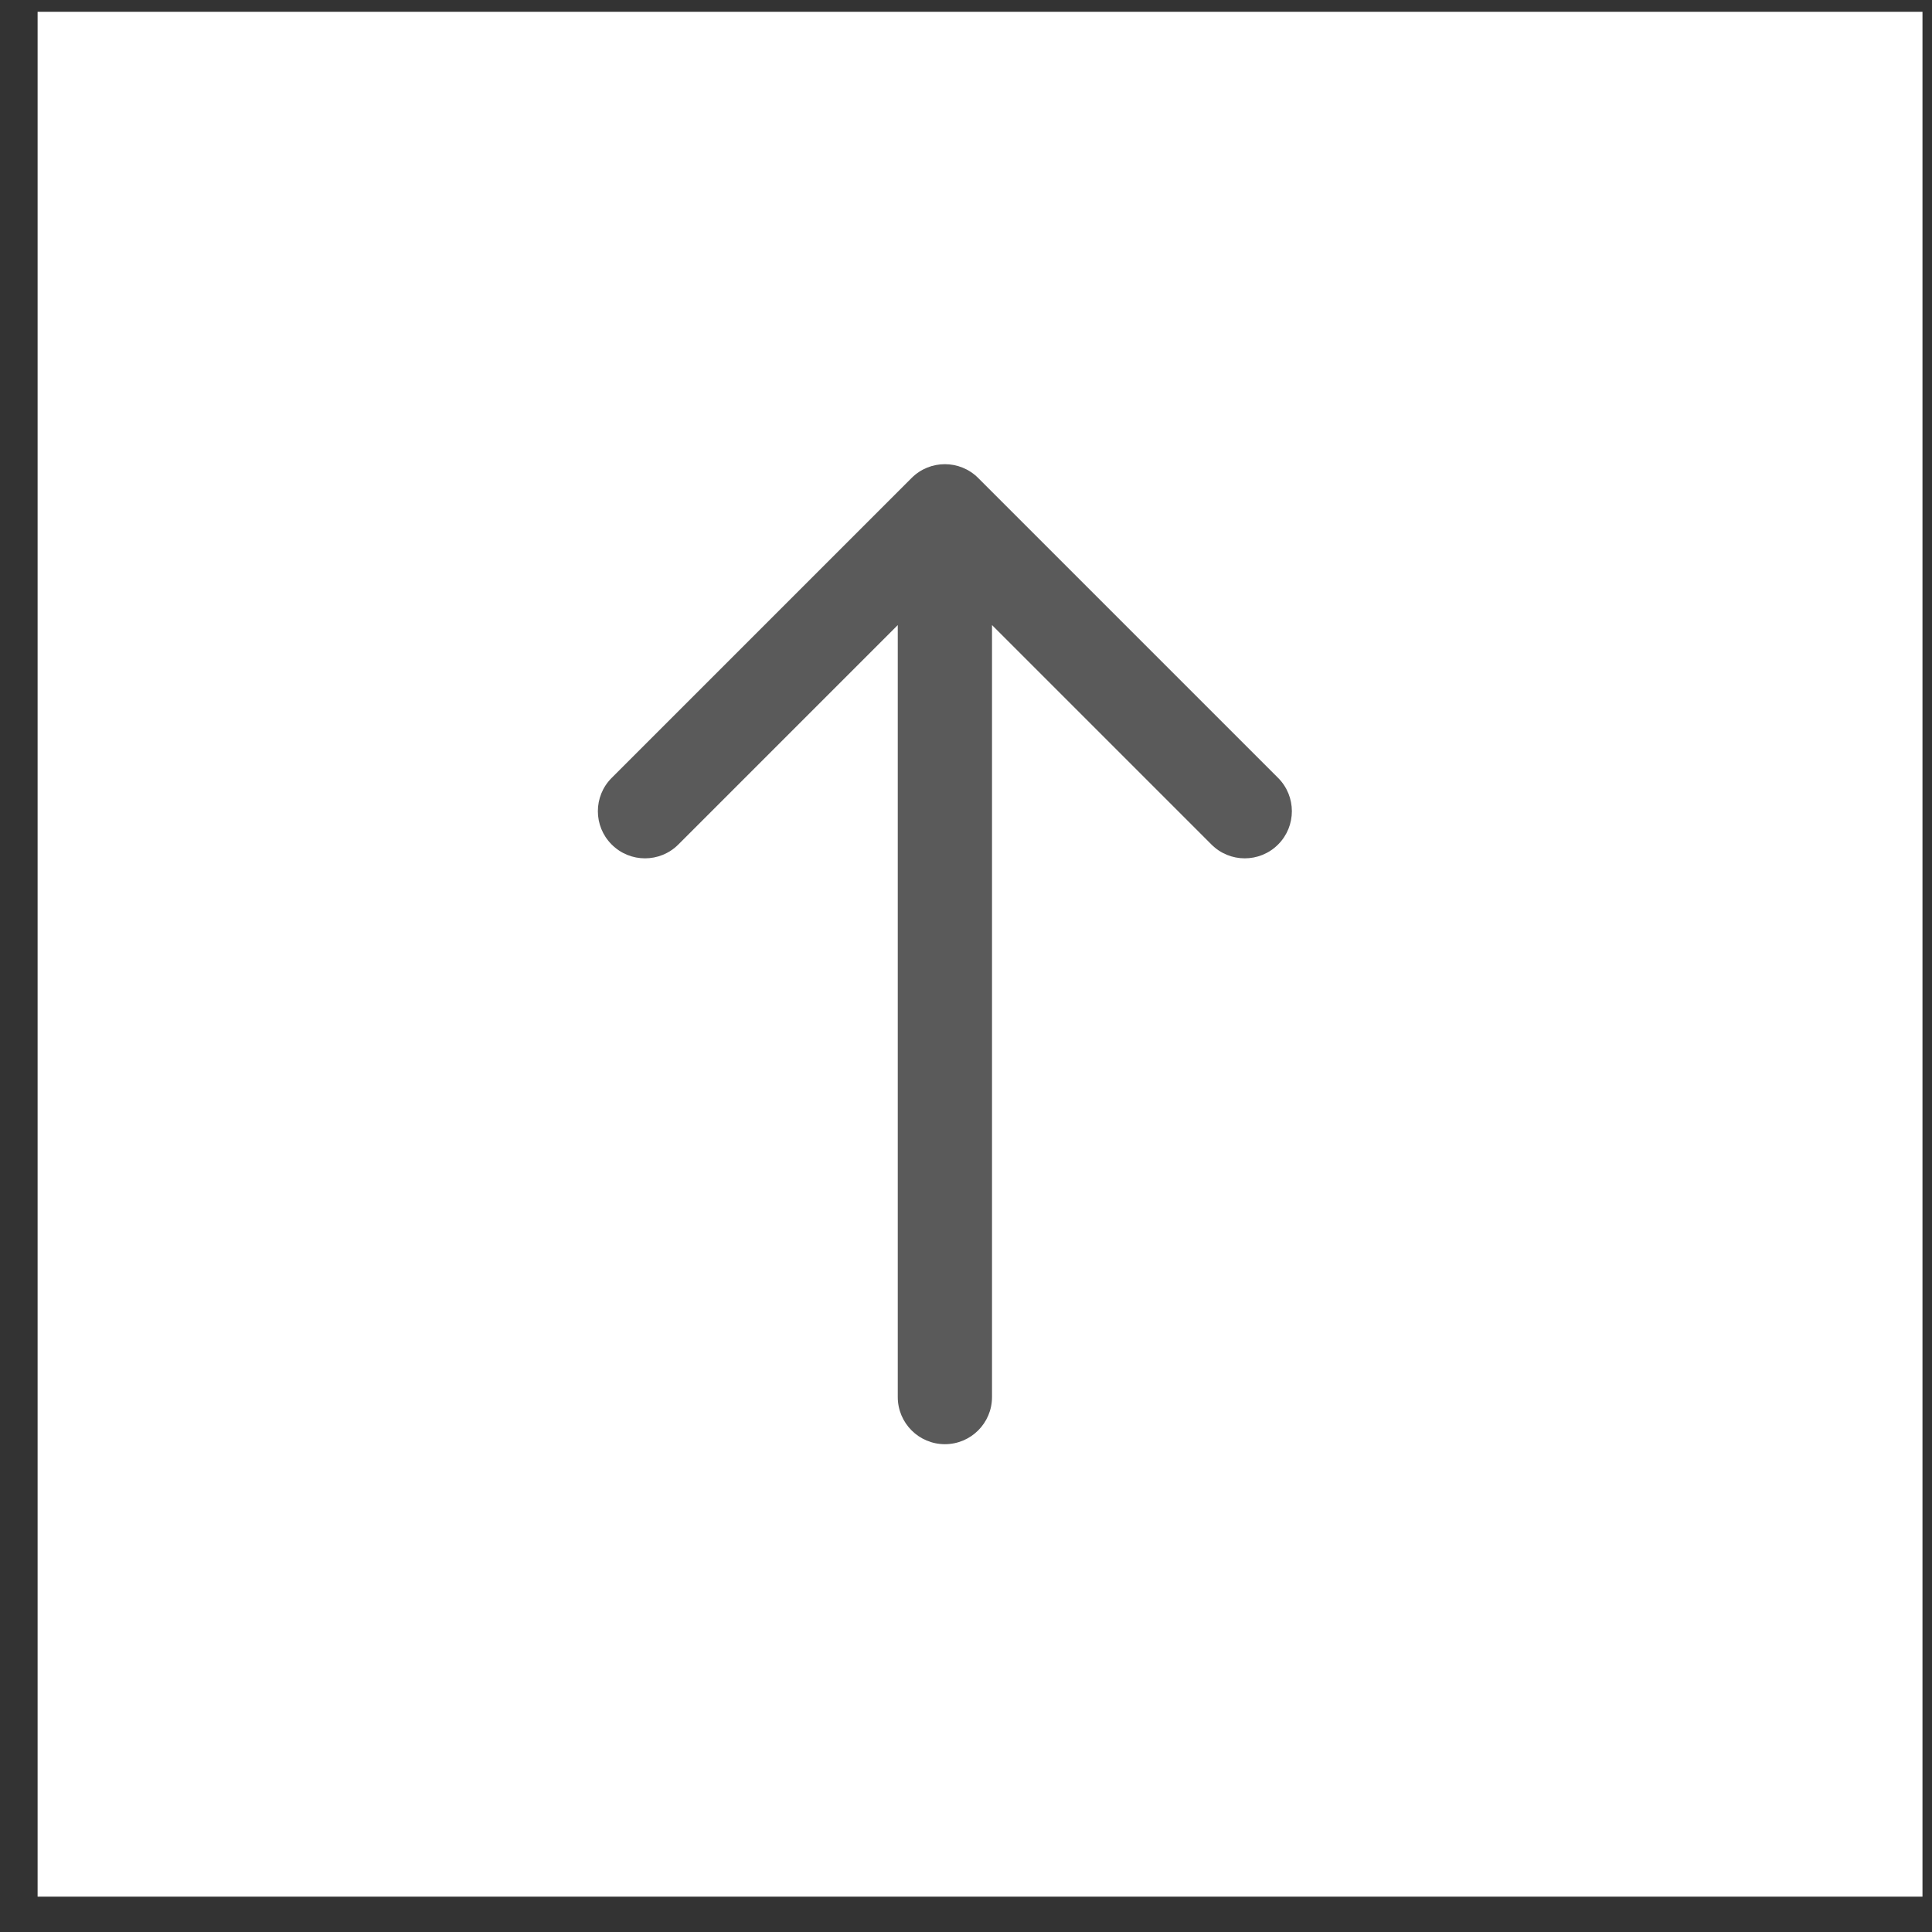 <?xml version="1.0" encoding="UTF-8"?> <svg xmlns="http://www.w3.org/2000/svg" width="41" height="41" viewBox="0 0 41 41" fill="none"><rect x="0" y="0" width="41" height="41" fill="#333333" stroke="none"/><rect x="1.298" y="0.75" width="39" height="39" fill="white" stroke="white"></rect><path d="M19.052 29.648C19.052 30.2 19.5 30.648 20.052 30.648C20.604 30.648 21.052 30.2 21.052 29.648H20.052H19.052ZM20.759 10.144C20.368 9.753 19.735 9.753 19.345 10.144L12.981 16.508C12.59 16.898 12.59 17.532 12.981 17.922C13.371 18.313 14.004 18.313 14.395 17.922L20.052 12.265L25.709 17.922C26.099 18.313 26.732 18.313 27.123 17.922C27.513 17.532 27.513 16.898 27.123 16.508L20.759 10.144ZM20.052 29.648H21.052V10.851H20.052H19.052V29.648H20.052Z" fill="#5A5A5A"></path></svg> 